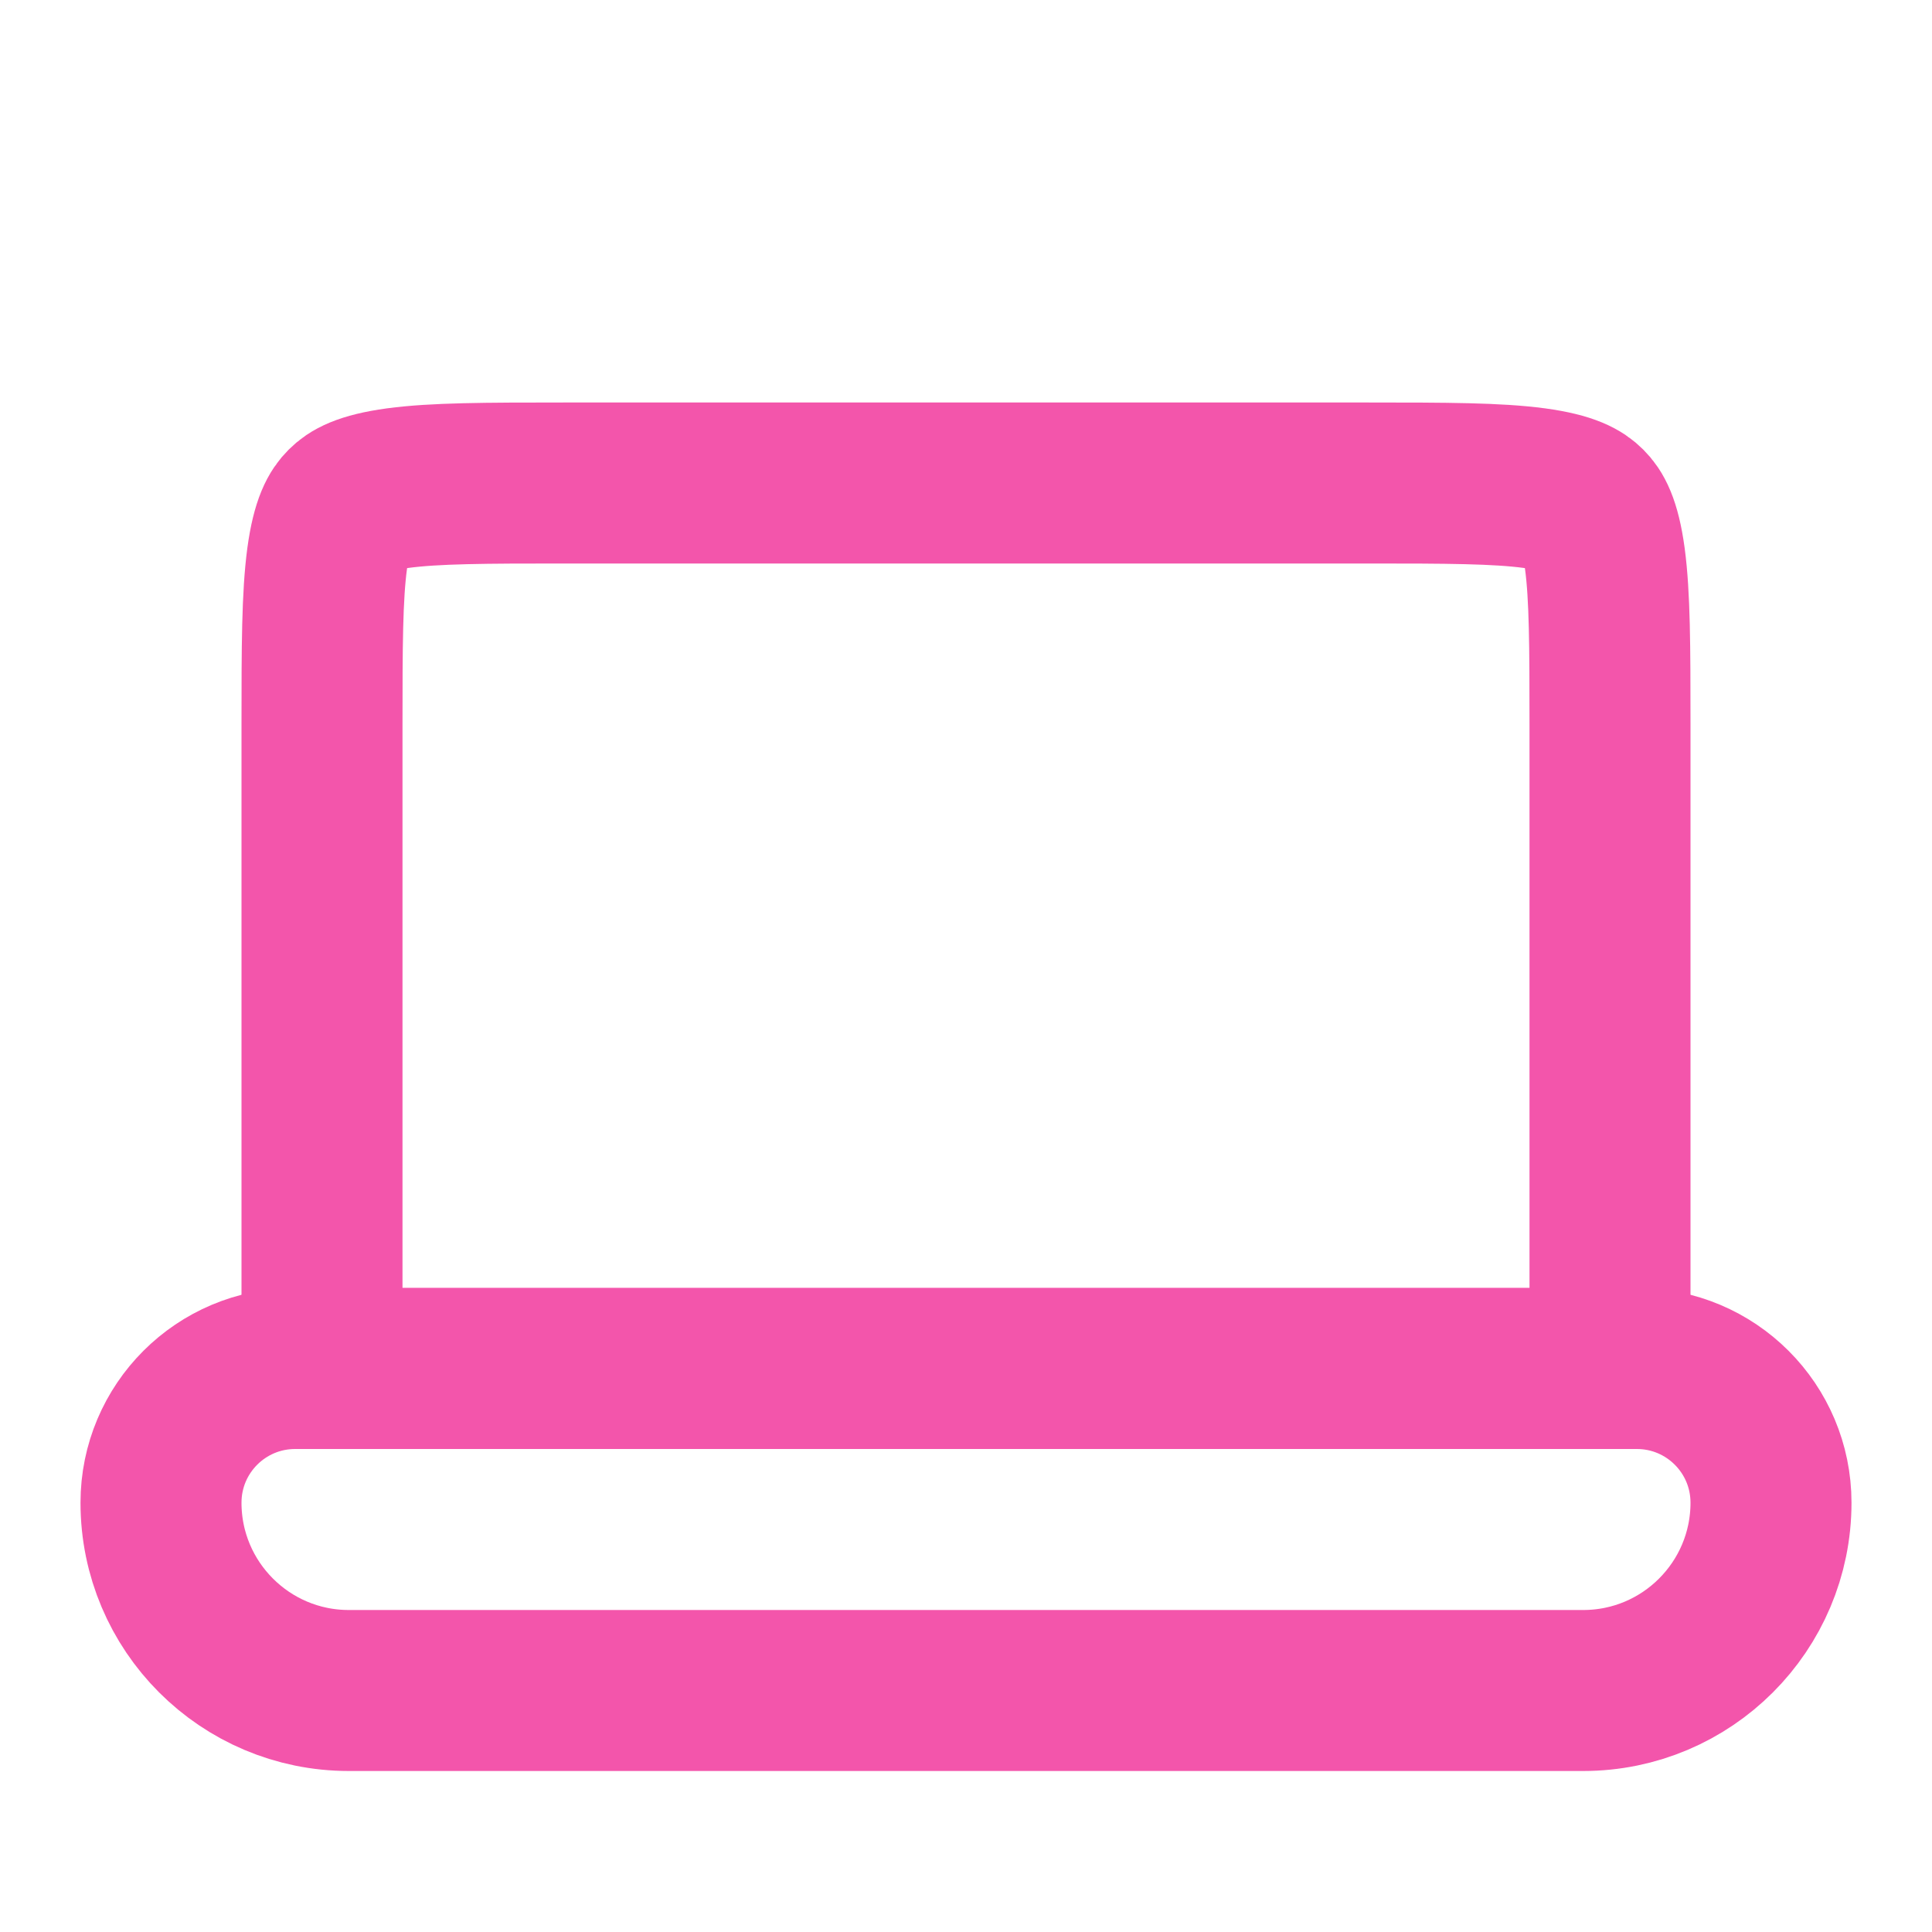 <svg width="24" height="24" viewBox="0 0 24 24" fill="none" xmlns="http://www.w3.org/2000/svg">
<path d="M4 9C4 8.029 4.002 7.401 4.064 6.939C4.123 6.505 4.217 6.369 4.293 6.293C4.369 6.217 4.505 6.123 4.939 6.064C5.401 6.002 6.029 6 7 6L17 6C17.971 6 18.599 6.002 19.061 6.064C19.495 6.123 19.631 6.217 19.707 6.293C19.783 6.369 19.877 6.505 19.936 6.939C19.998 7.401 20 8.029 20 9L20 17L4 17L4 9Z" stroke="#F355AB" stroke-width="2"/>
<path d="M3.667 17C2.746 17 2 17.746 2 18.667C2 19.955 3.045 21 4.333 21L19.667 21C20.955 21 22 19.955 22 18.667C22 17.746 21.254 17 20.333 17L3.667 17Z" stroke="#F355AB" stroke-width="2"/>
</svg>
